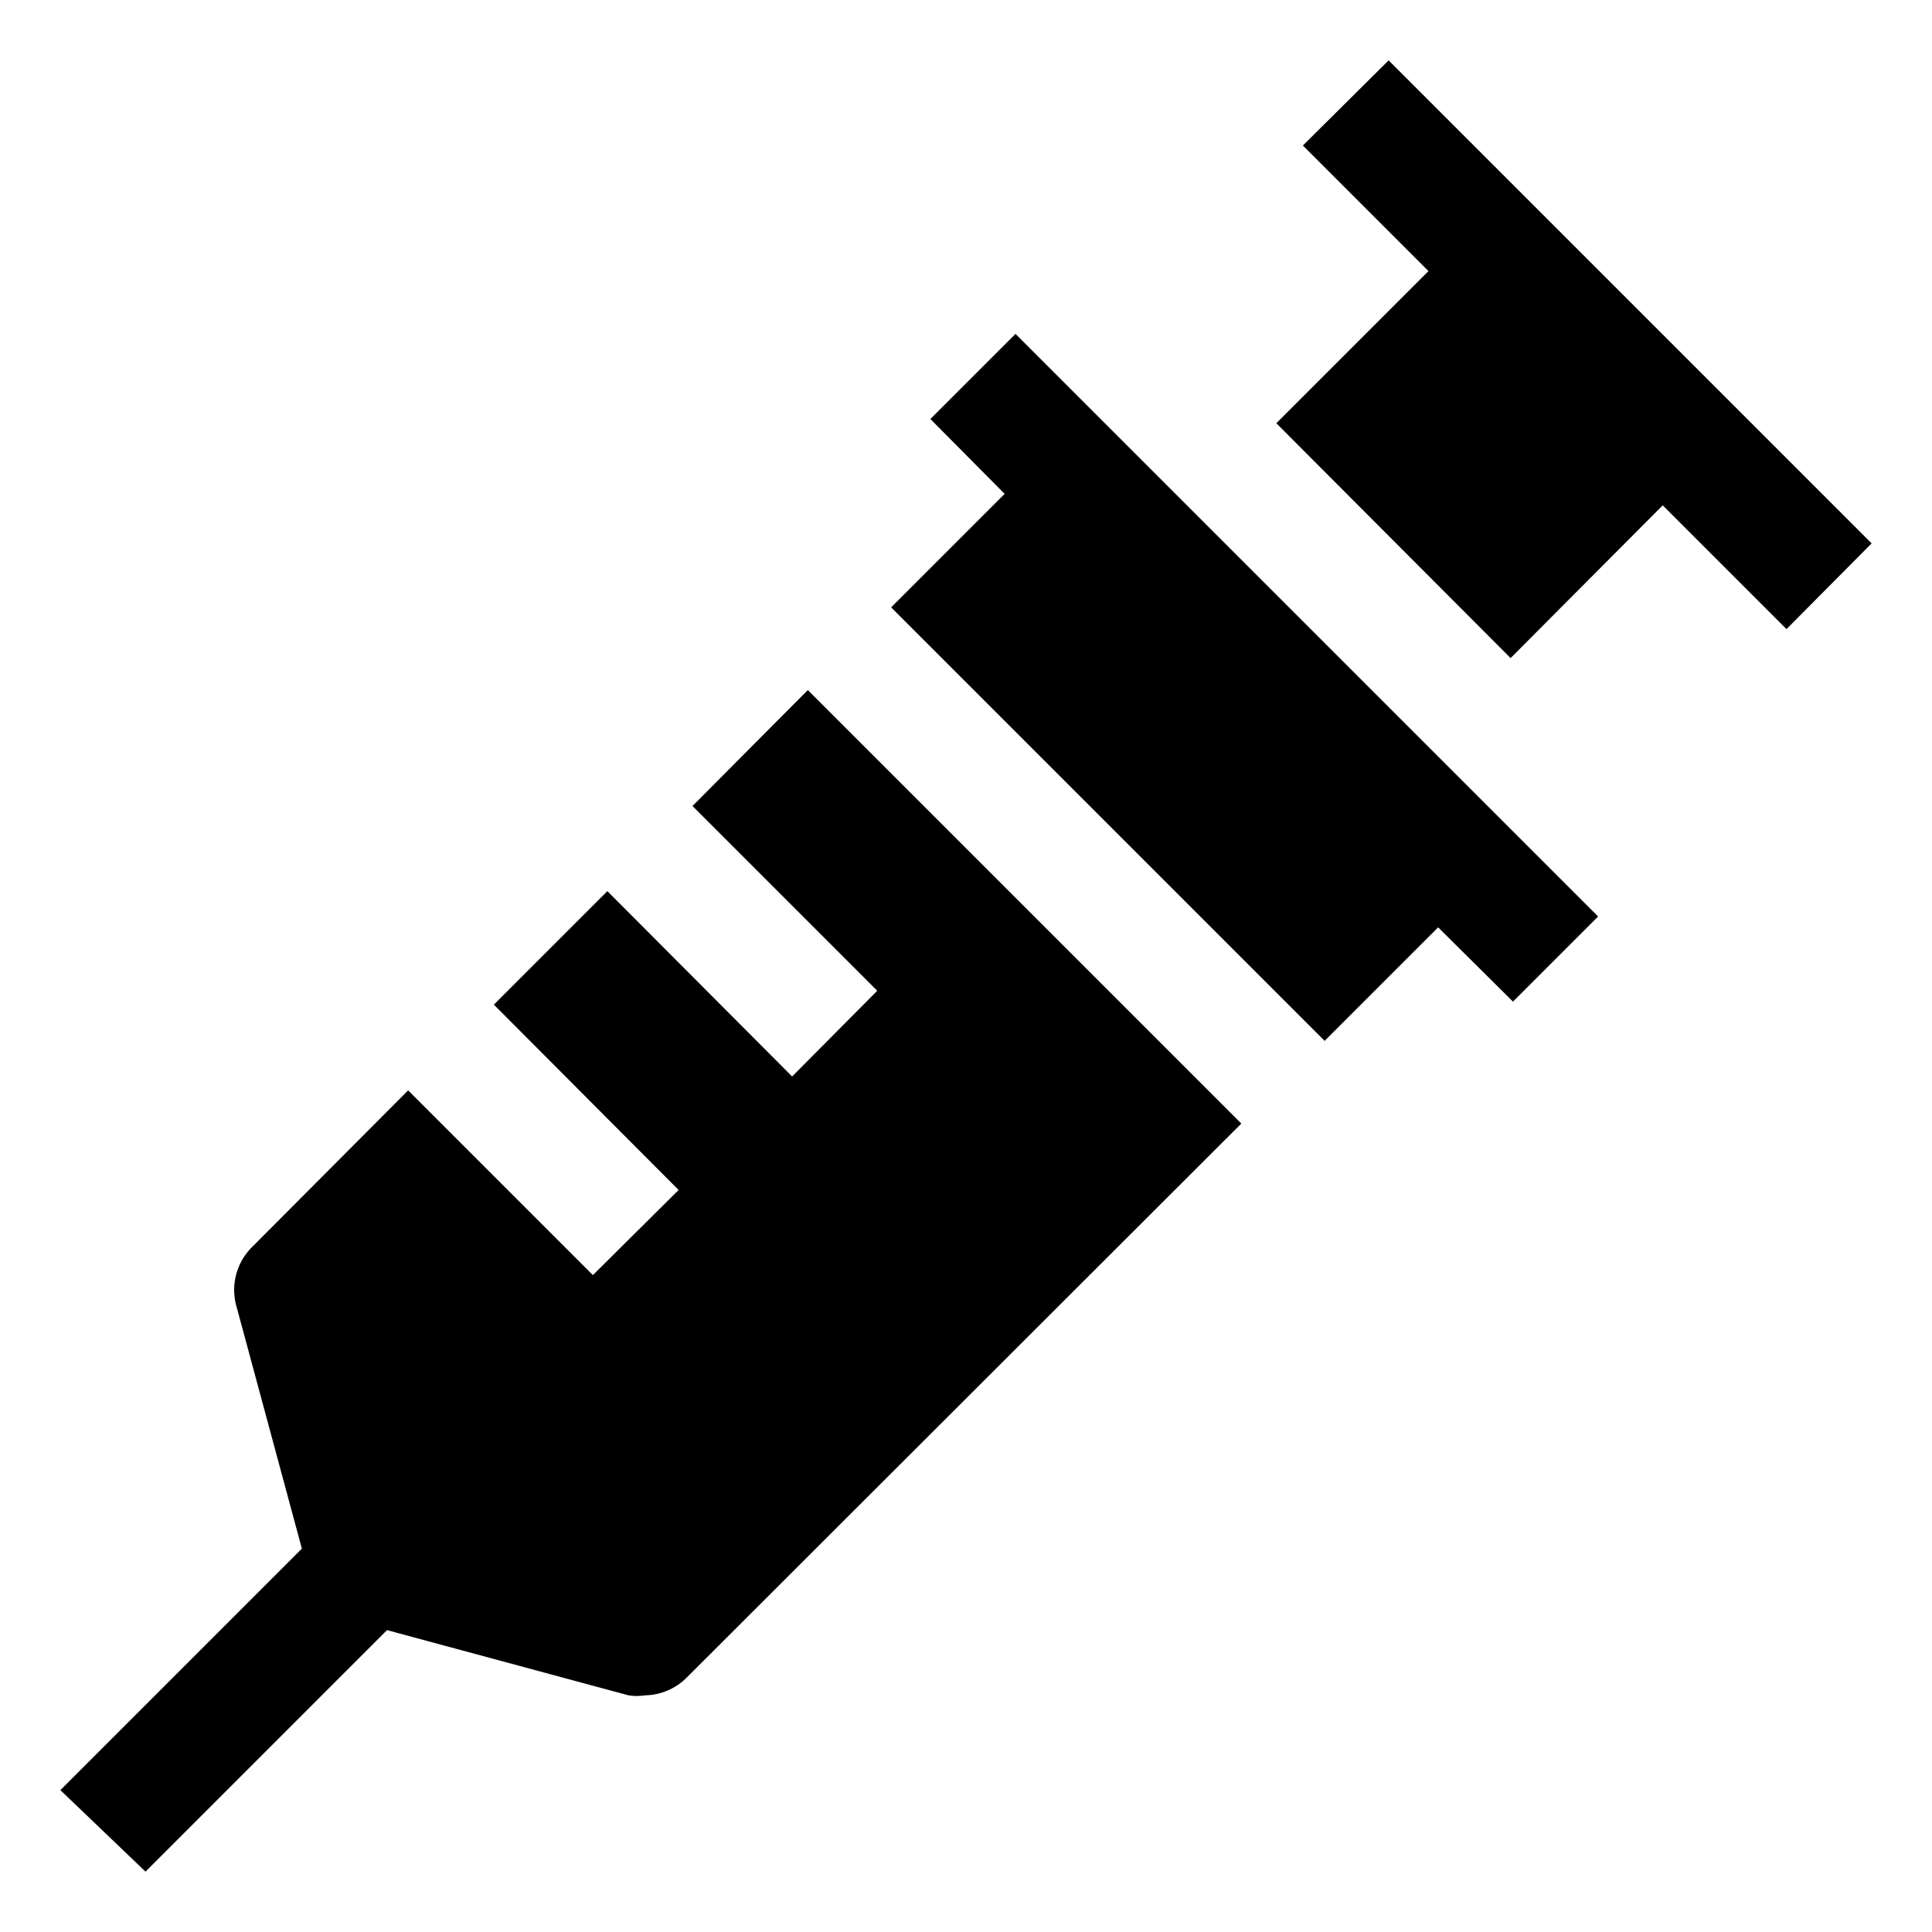 <svg id="OBJECT" height="512" viewBox="0 0 32 32" width="512" xmlns="http://www.w3.org/2000/svg"><path d="m31 9-8-8-1.42 1.41 2.08 2.08-2.52 2.52 3.88 3.89 2.52-2.53 2.05 2.05z"/><path d="m15.41 6.94 1.23 1.24-1.88 1.88 7.18 7.18 1.88-1.88 1.24 1.23 1.41-1.41-9.65-9.65z"/><path d="m11.47 13.35 3.06 3.06-1.41 1.42-3.06-3.07-1.88 1.88 3.06 3.07-1.42 1.41-3.06-3.06-2.58 2.59a1 1 0 0 0 -.26 1l1.08 4-4 4 1.41 1.35 4-4 4 1.08a.84.84 0 0 0 .27 0 1 1 0 0 0 .7-.3l9.18-9.17-7.18-7.18z"/></svg>